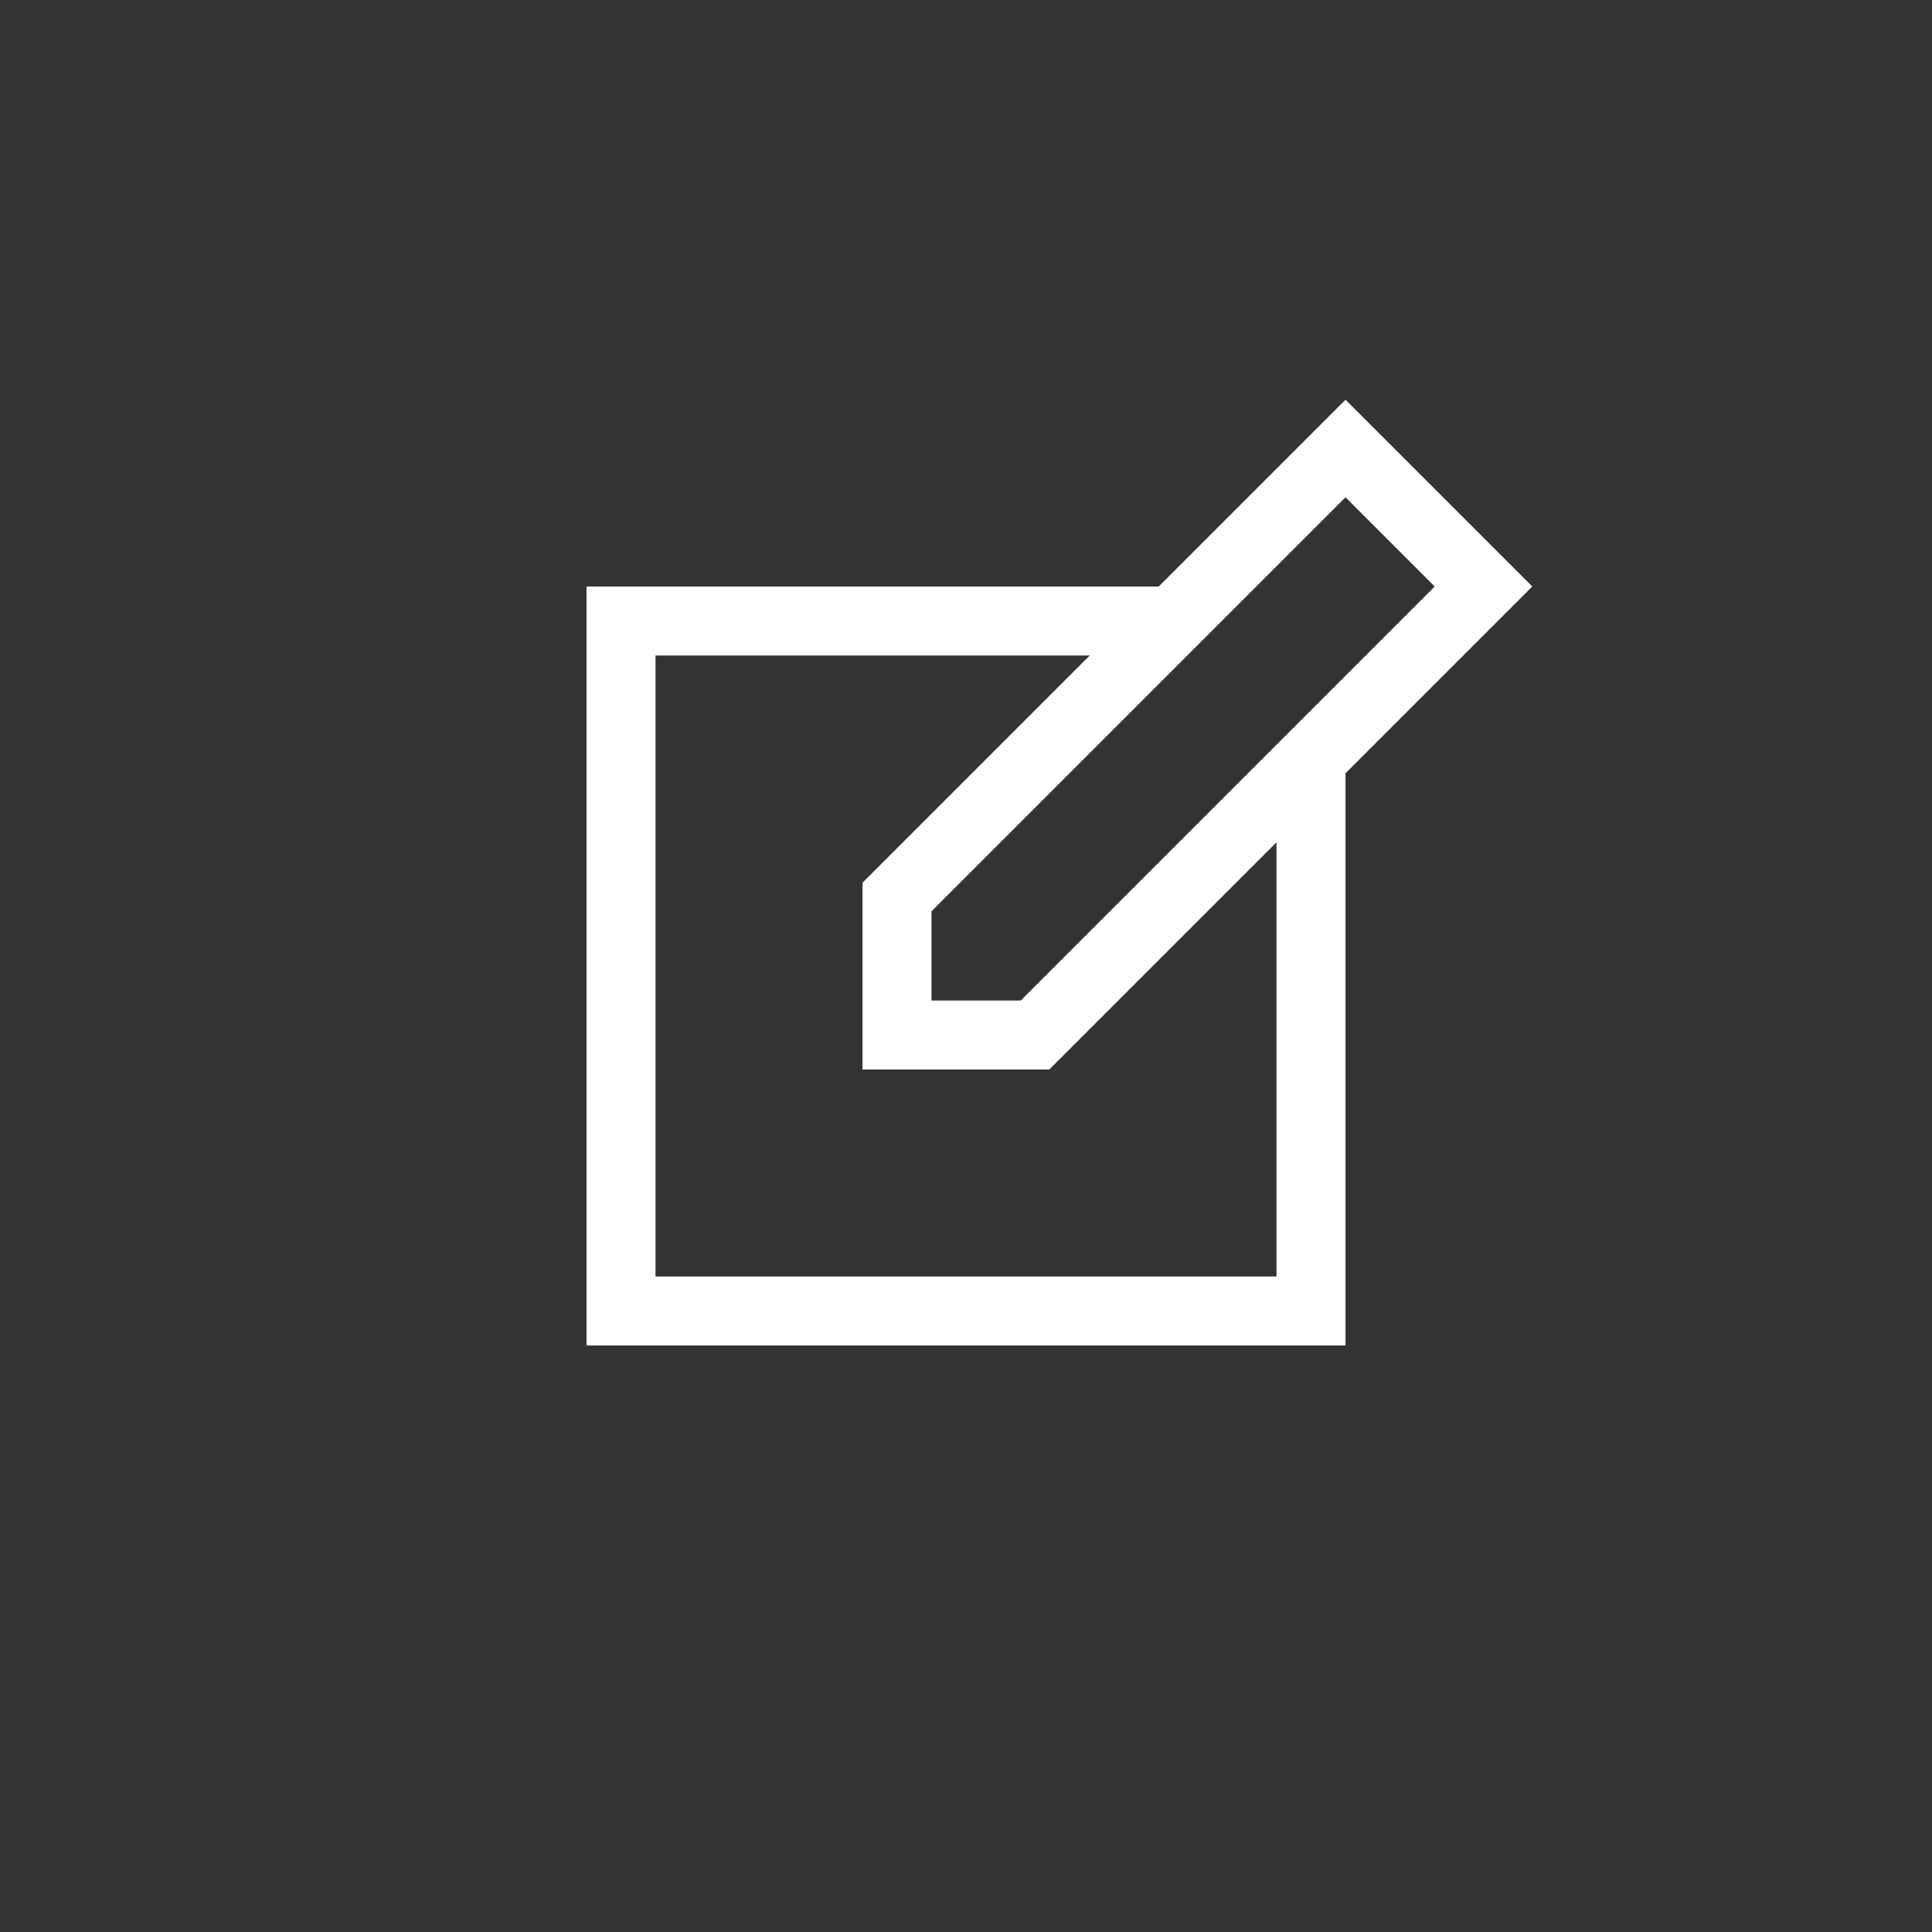 <svg width="56" height="56" viewBox="0 0 56 56" fill="none" xmlns="http://www.w3.org/2000/svg">
    <rect x="0" y="0" width="56" height="56" fill="#333333" stroke="none"/>
    <path d="M34 18H18V38H38V22" stroke="white" stroke-width="2" stroke-miterlimit="10"/>
    <path d="M39 13L26 26V30H30L43 17L39 13Z" stroke="white" stroke-width="2" stroke-miterlimit="10"/>
</svg>